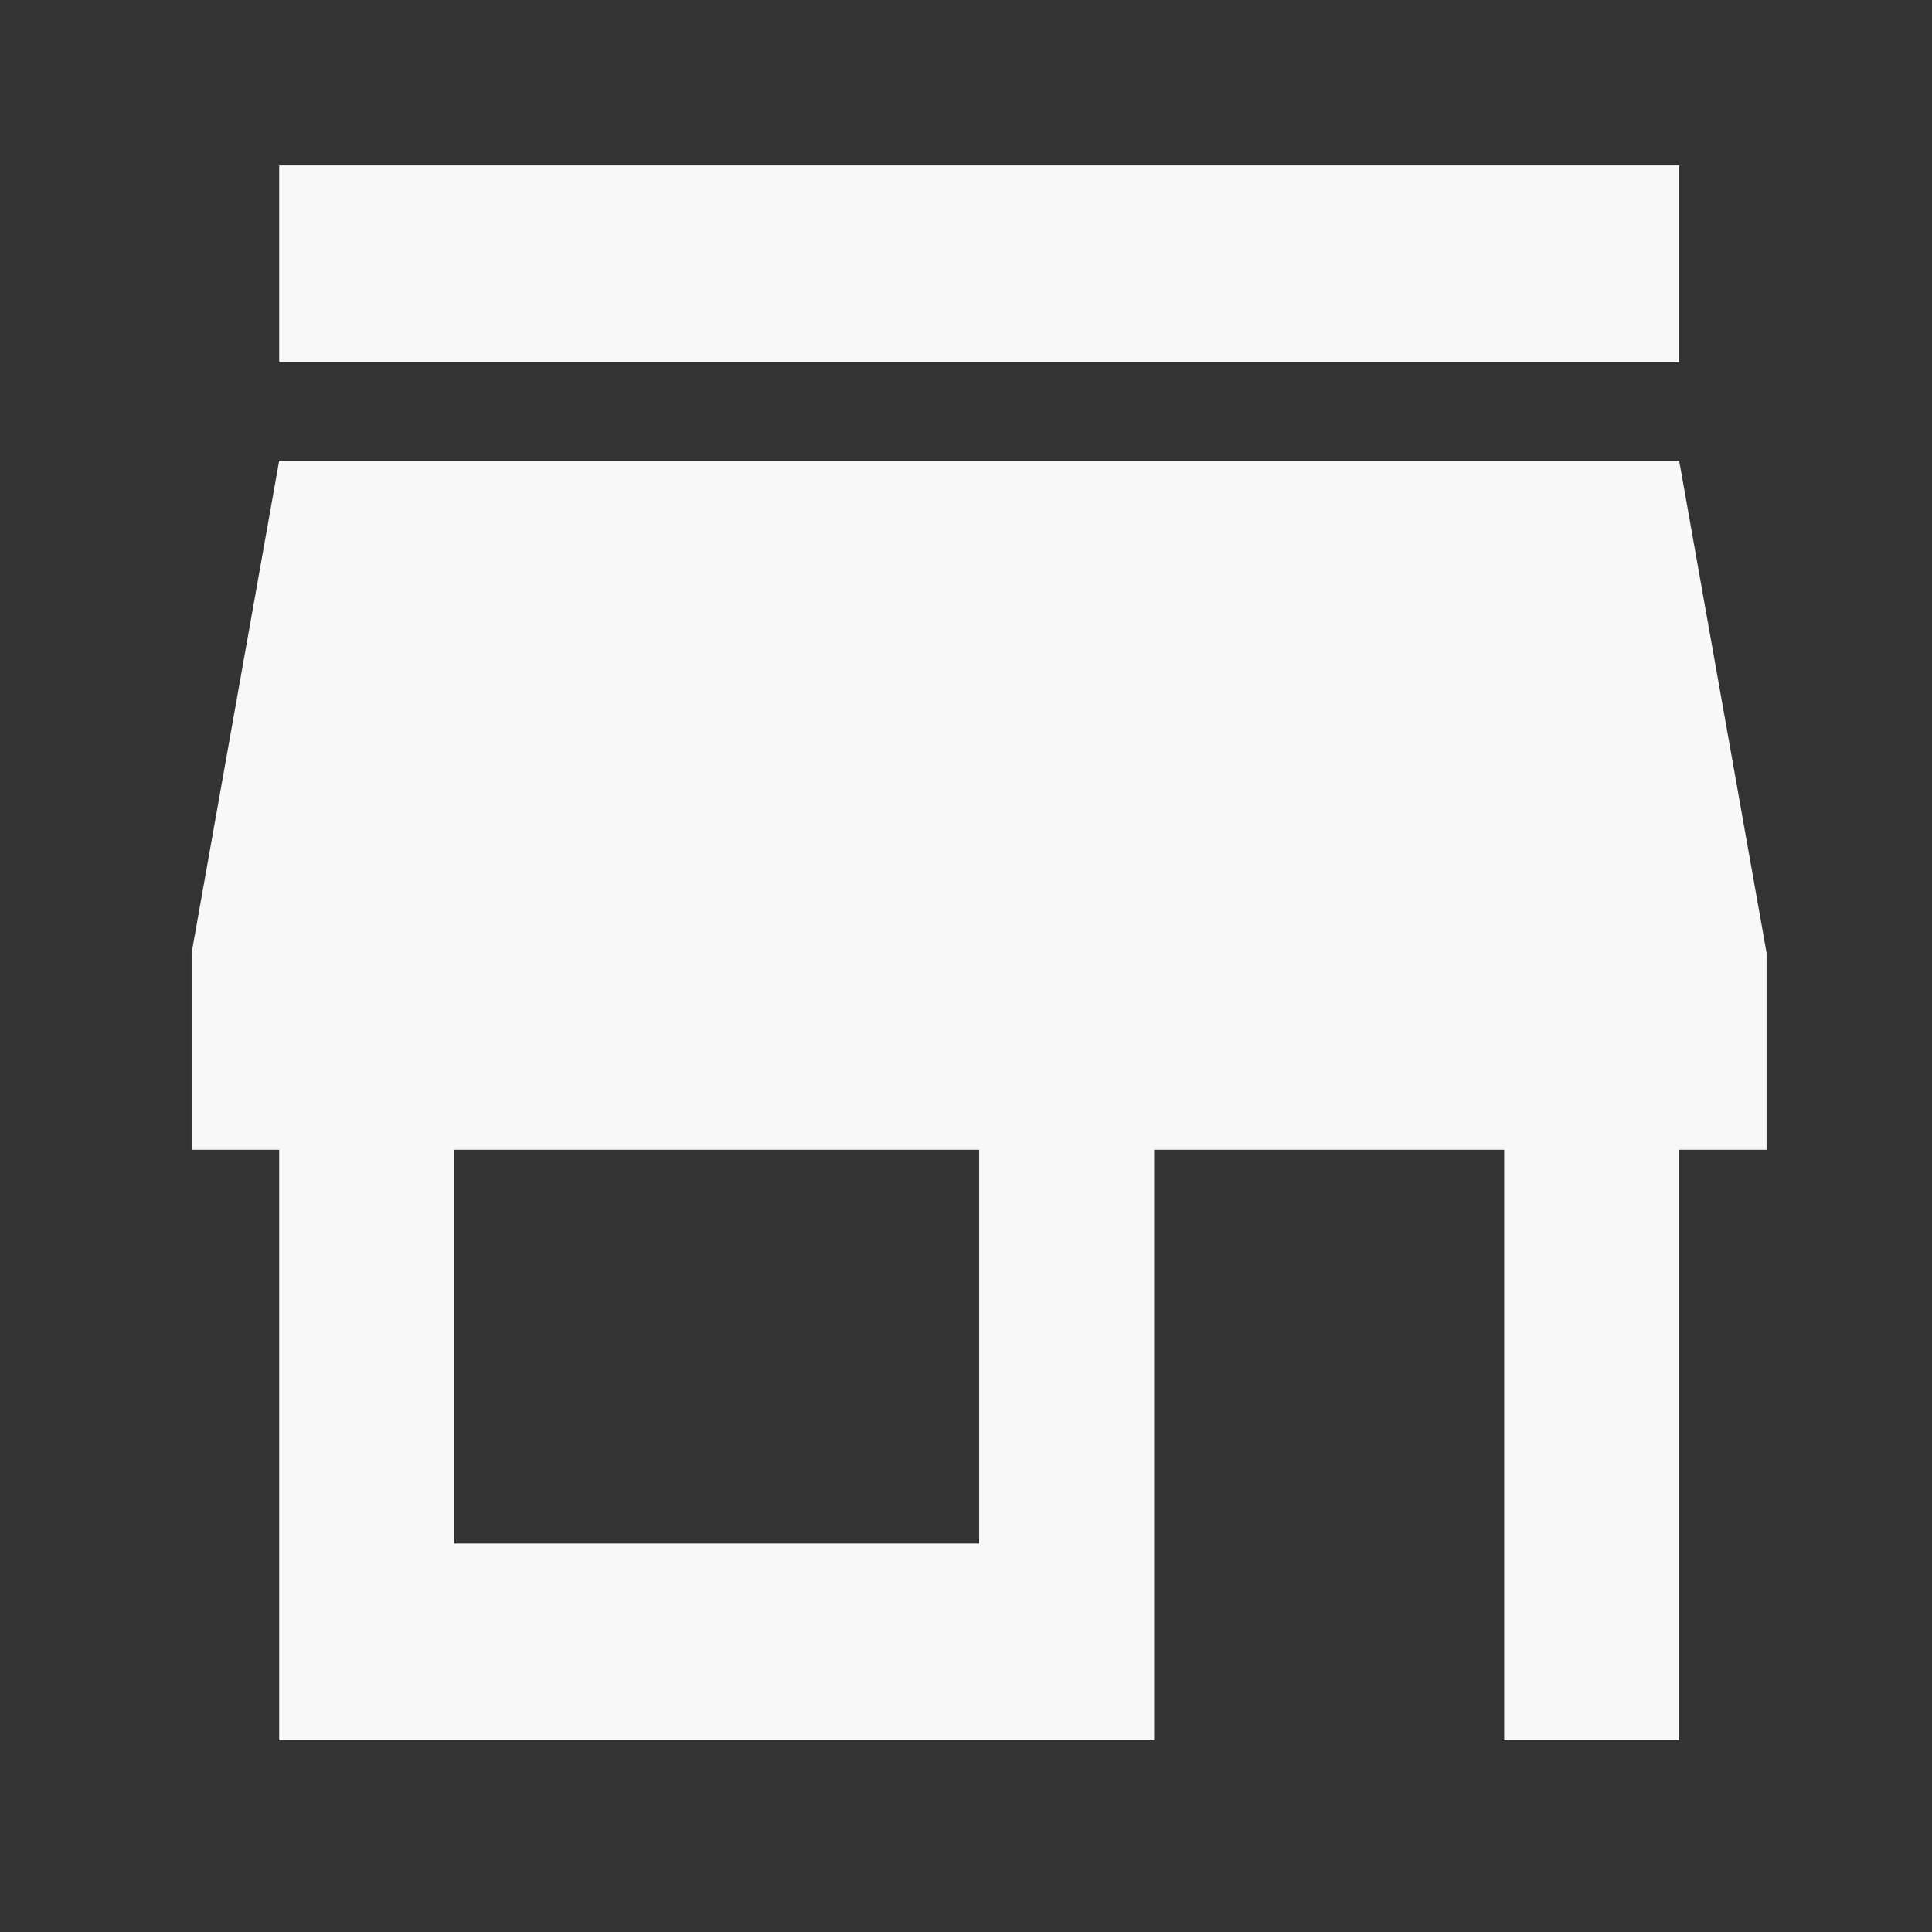<svg width="16" height="16" viewBox="0 0 16 16" fill="none" xmlns="http://www.w3.org/2000/svg">
<rect x="0" y="0" width="16" height="16" fill="#333333" stroke="none"/>
<path d="M13.906 1.37H2.312V3H13.906V1.37ZM14.63 9.522V7.891L13.906 3.815H2.312L1.587 7.891V9.522H2.312V14.413H9.558V9.522H12.457V14.413H13.906V9.522H14.63ZM8.109 12.783H3.761V9.522H8.109V12.783Z" fill="#F8F8F8"/>
</svg>
